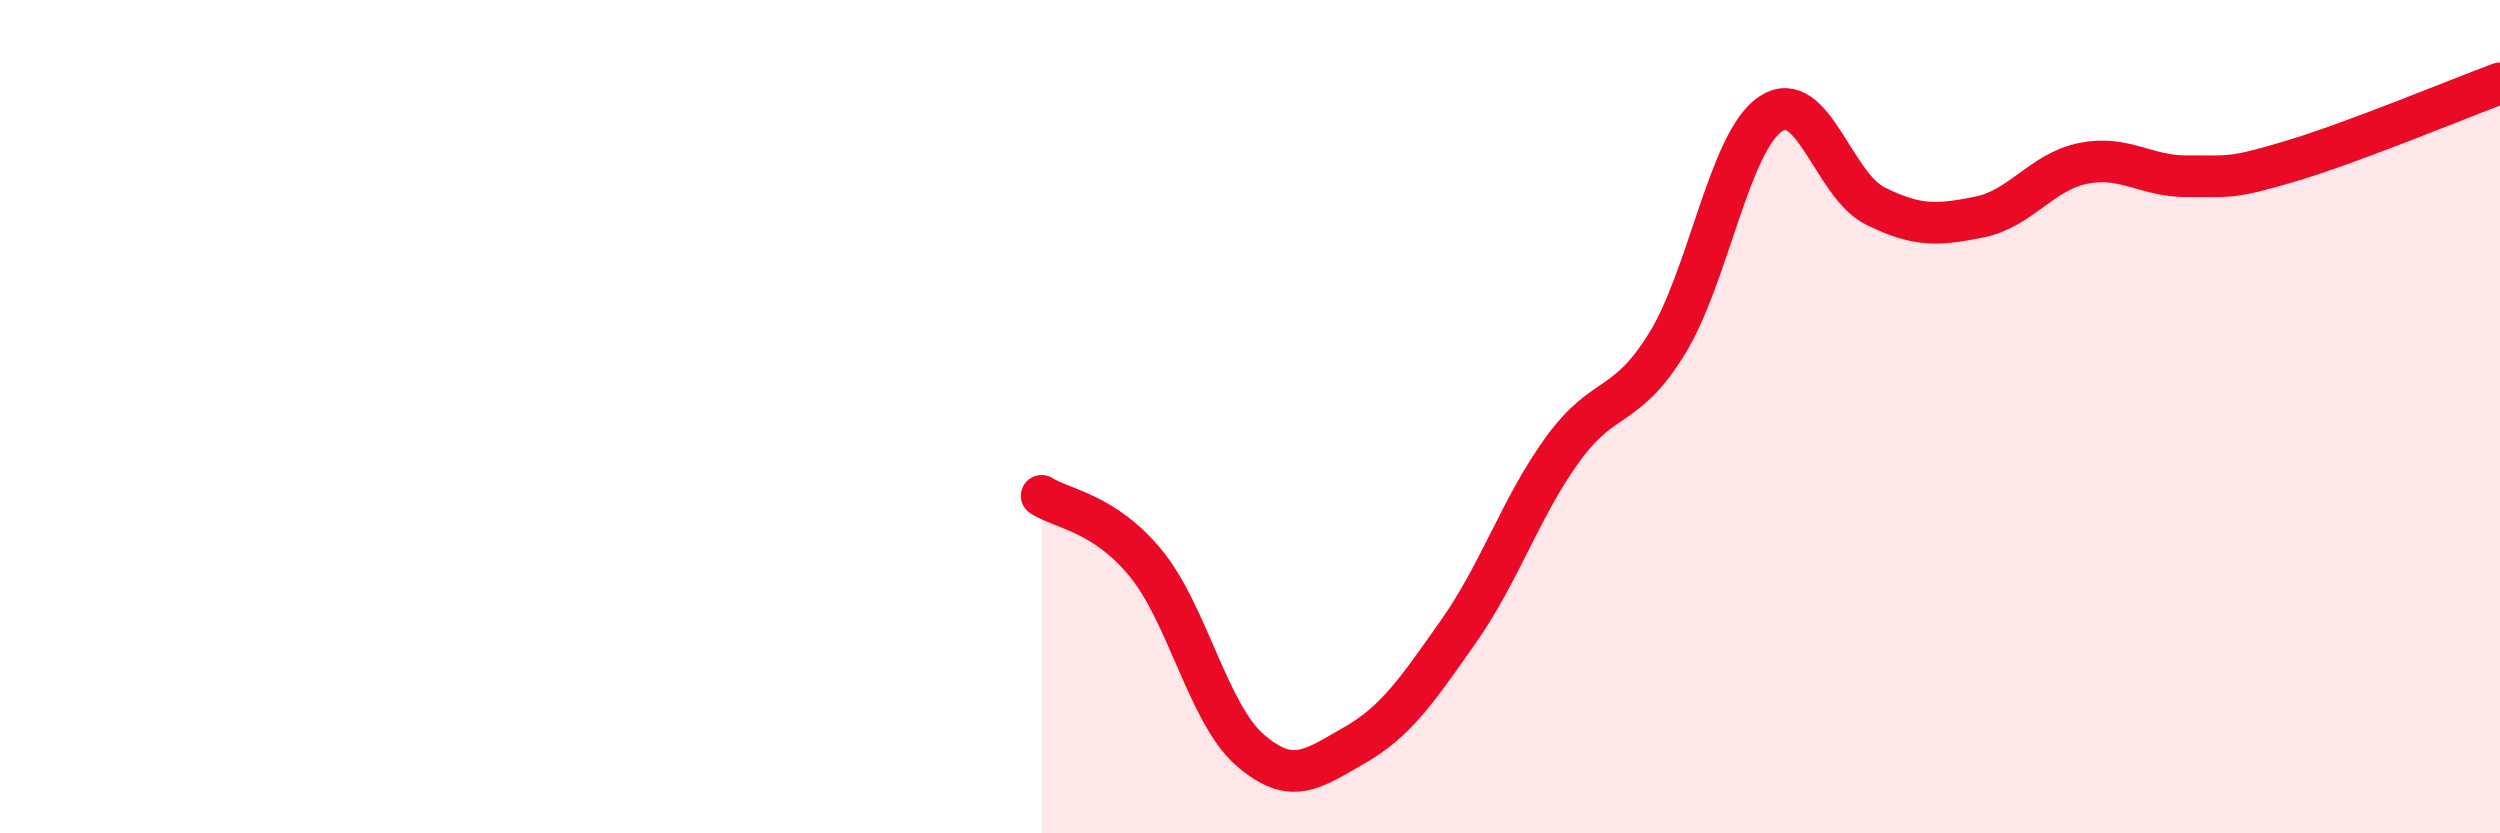 
    <svg width="60" height="20" viewBox="0 0 60 20" xmlns="http://www.w3.org/2000/svg">
      <path
        d="M 25,11.9 C 25.5,12.22 26.5,12.3 27.5,13.52 C 28.5,14.74 29,17.13 30,18 C 31,18.87 31.5,18.46 32.5,17.89 C 33.5,17.32 34,16.58 35,15.16 C 36,13.74 36.5,12.17 37.5,10.79 C 38.5,9.41 39,9.87 40,8.26 C 41,6.65 41.5,3.39 42.5,2.73 C 43.5,2.07 44,4.44 45,4.94 C 46,5.44 46.5,5.41 47.5,5.21 C 48.5,5.01 49,4.12 50,3.92 C 51,3.72 51.5,4.24 52.5,4.23 C 53.5,4.22 53.5,4.31 55,3.86 C 56.5,3.41 59,2.37 60,2L60 20L25 20Z"
        fill="#EB0A25"
        opacity="0.1"
        stroke-linecap="round"
        stroke-linejoin="round"
      />
      <path
        d="M 25,11.9 C 25.5,12.22 26.5,12.3 27.5,13.52 C 28.5,14.74 29,17.13 30,18 C 31,18.87 31.5,18.46 32.5,17.89 C 33.5,17.32 34,16.58 35,15.16 C 36,13.74 36.5,12.17 37.5,10.79 C 38.5,9.41 39,9.87 40,8.26 C 41,6.65 41.5,3.39 42.5,2.73 C 43.5,2.07 44,4.44 45,4.94 C 46,5.44 46.5,5.41 47.5,5.21 C 48.5,5.01 49,4.12 50,3.92 C 51,3.72 51.5,4.24 52.5,4.23 C 53.5,4.22 53.5,4.31 55,3.86 C 56.5,3.41 59,2.37 60,2"
        stroke="#EB0A25"
        stroke-width="1"
        fill="none"
        stroke-linecap="round"
        stroke-linejoin="round"
      />
    </svg>
  
